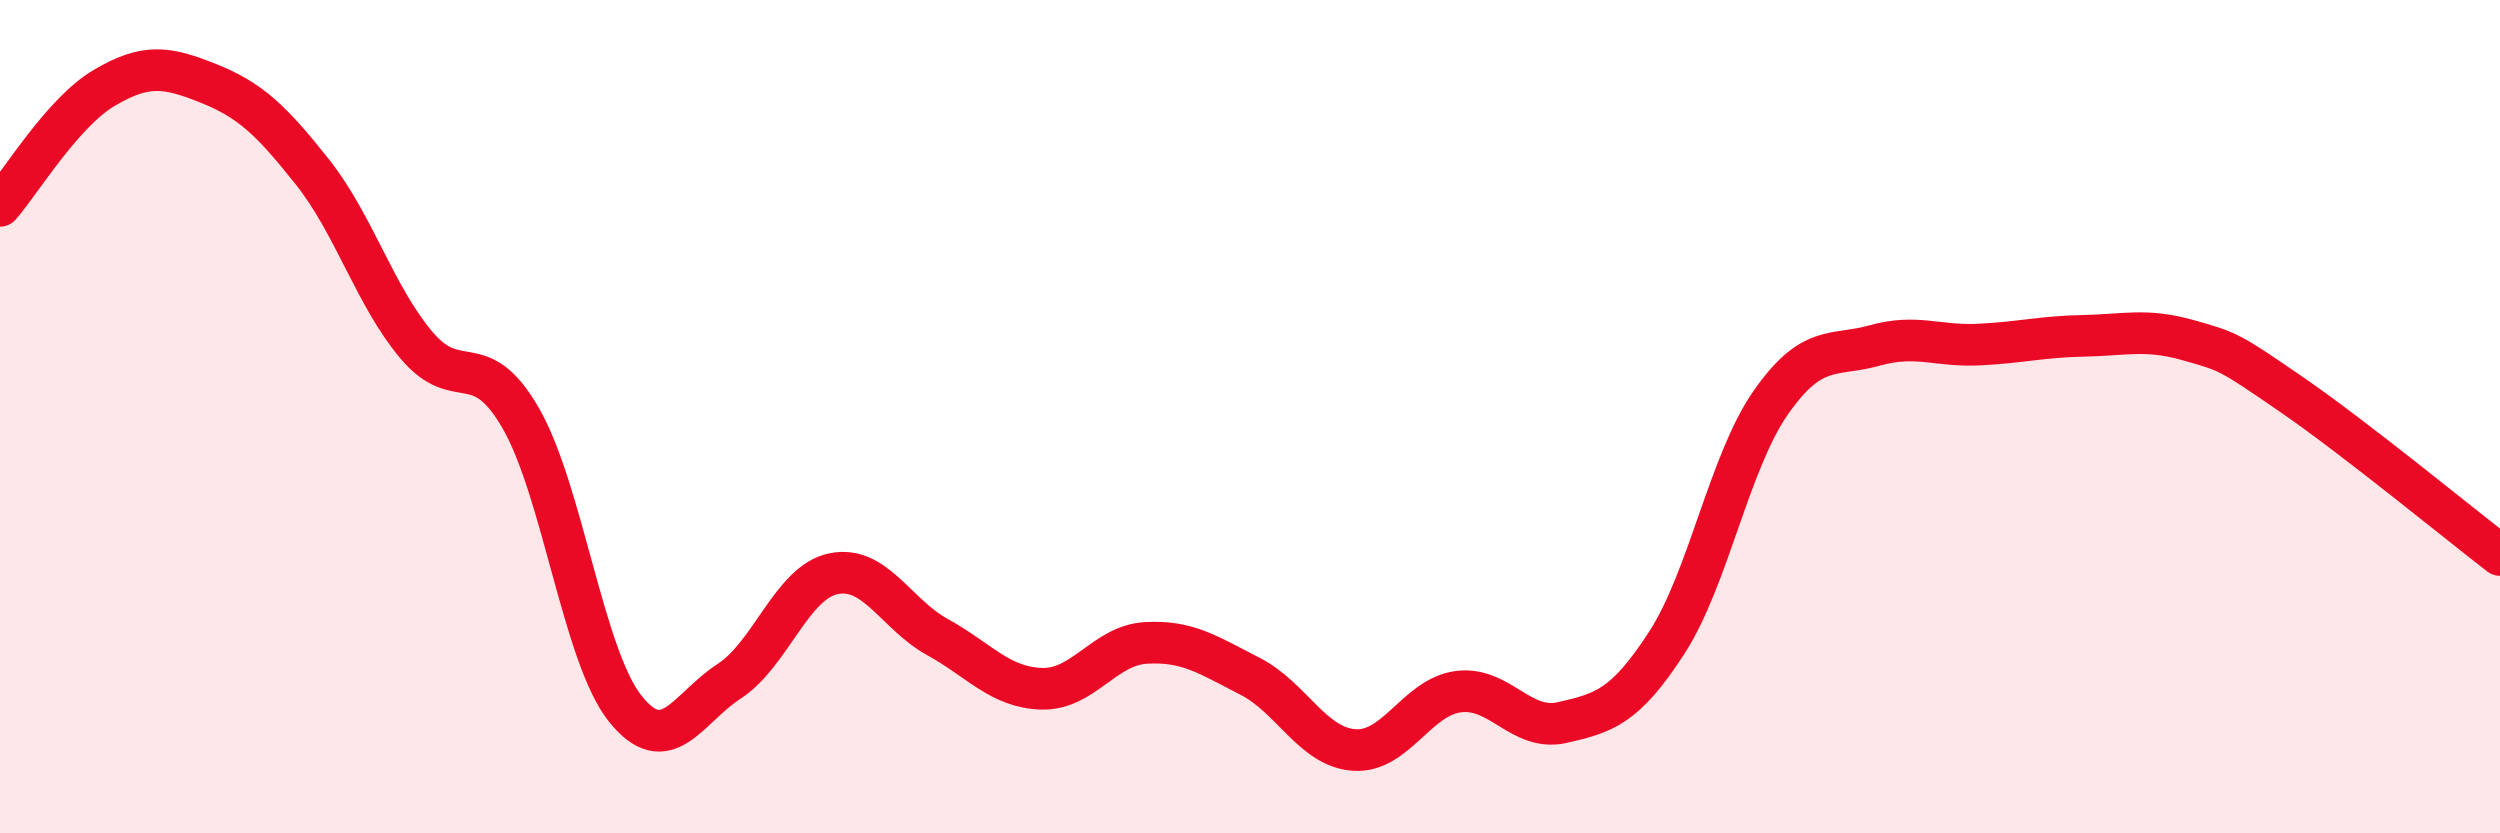 
    <svg width="60" height="20" viewBox="0 0 60 20" xmlns="http://www.w3.org/2000/svg">
      <path
        d="M 0,4.94 C 0.5,4.37 1.5,2.7 2.5,2.11 C 3.5,1.52 4,1.6 5,2 C 6,2.4 6.5,2.87 7.5,4.13 C 8.5,5.39 9,7.11 10,8.29 C 11,9.47 11.5,8.3 12.5,10.04 C 13.5,11.78 14,15.74 15,17 C 16,18.26 16.5,17 17.5,16.35 C 18.5,15.7 19,13.98 20,13.77 C 21,13.56 21.5,14.74 22.5,15.29 C 23.5,15.84 24,16.5 25,16.53 C 26,16.56 26.5,15.49 27.5,15.43 C 28.5,15.37 29,15.72 30,16.23 C 31,16.74 31.5,17.93 32.5,18 C 33.5,18.07 34,16.73 35,16.6 C 36,16.47 36.5,17.57 37.5,17.34 C 38.5,17.11 39,16.97 40,15.43 C 41,13.89 41.5,11.09 42.5,9.66 C 43.5,8.23 44,8.57 45,8.29 C 46,8.01 46.5,8.32 47.5,8.27 C 48.5,8.22 49,8.08 50,8.06 C 51,8.04 51.5,7.88 52.5,8.16 C 53.5,8.44 53.5,8.44 55,9.47 C 56.5,10.5 59,12.55 60,13.32L60 20L0 20Z"
        fill="#EB0A25"
        opacity="0.1"
        stroke-linecap="round"
        stroke-linejoin="round"
      />
      <path
        d="M 0,4.94 C 0.5,4.37 1.5,2.7 2.5,2.11 C 3.5,1.52 4,1.6 5,2 C 6,2.4 6.5,2.87 7.5,4.13 C 8.5,5.39 9,7.11 10,8.29 C 11,9.47 11.5,8.3 12.5,10.04 C 13.5,11.78 14,15.74 15,17 C 16,18.26 16.5,17 17.5,16.35 C 18.5,15.7 19,13.98 20,13.77 C 21,13.56 21.5,14.74 22.5,15.29 C 23.5,15.84 24,16.5 25,16.53 C 26,16.56 26.5,15.49 27.5,15.43 C 28.5,15.37 29,15.72 30,16.23 C 31,16.74 31.5,17.93 32.5,18 C 33.5,18.07 34,16.73 35,16.6 C 36,16.47 36.5,17.57 37.5,17.34 C 38.5,17.11 39,16.97 40,15.43 C 41,13.89 41.5,11.09 42.5,9.66 C 43.5,8.23 44,8.57 45,8.29 C 46,8.01 46.5,8.32 47.5,8.27 C 48.5,8.22 49,8.08 50,8.06 C 51,8.04 51.5,7.88 52.5,8.16 C 53.5,8.44 53.5,8.44 55,9.47 C 56.5,10.5 59,12.55 60,13.32"
        stroke="#EB0A25"
        stroke-width="1"
        fill="none"
        stroke-linecap="round"
        stroke-linejoin="round"
      />
    </svg>
  